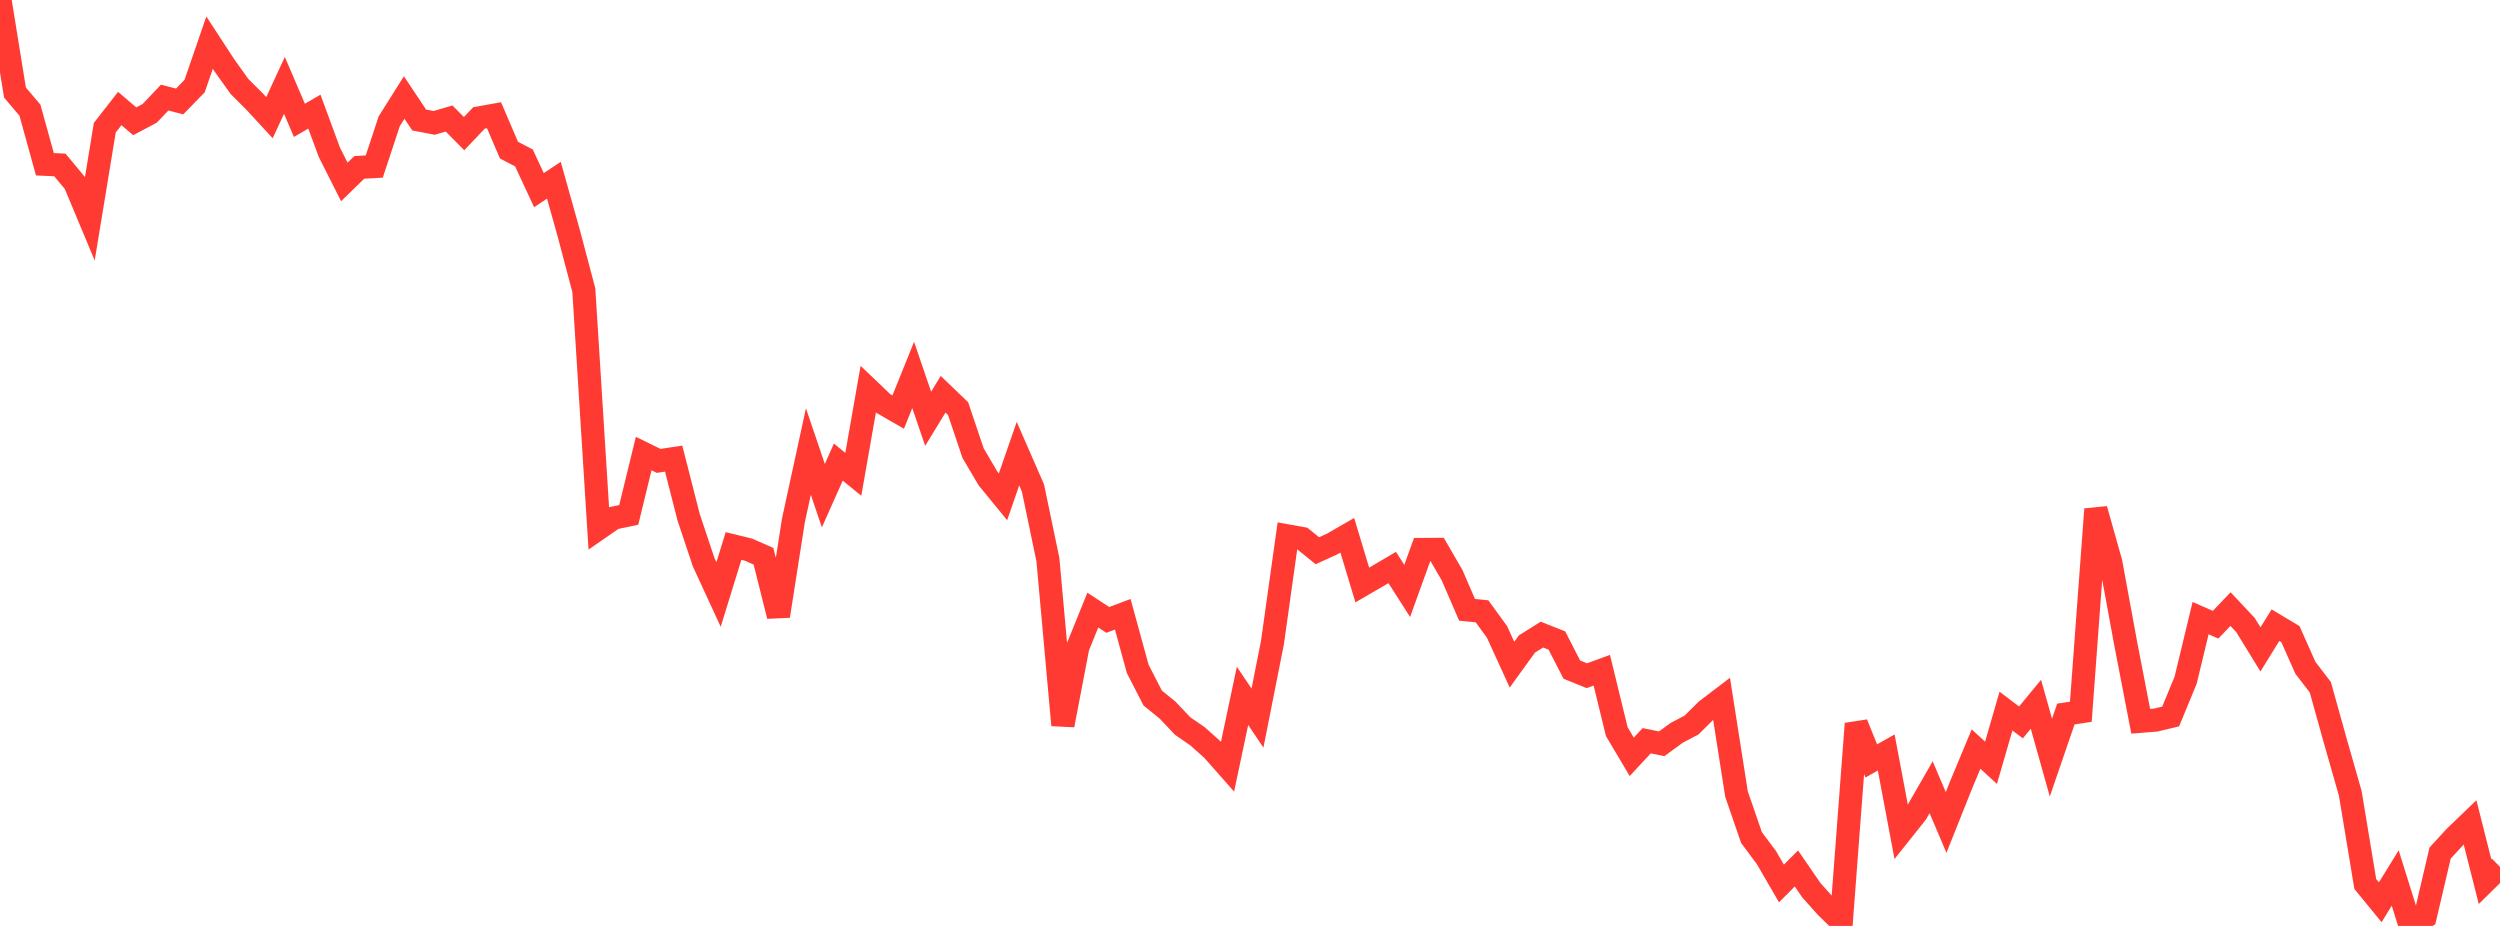 <?xml version="1.0" standalone="no"?>
<!DOCTYPE svg PUBLIC "-//W3C//DTD SVG 1.1//EN" "http://www.w3.org/Graphics/SVG/1.1/DTD/svg11.dtd">

<svg width="135" height="50" viewBox="0 0 135 50" preserveAspectRatio="none" 
  xmlns="http://www.w3.org/2000/svg"
  xmlns:xlink="http://www.w3.org/1999/xlink">


<polyline points="0.0, 0.0 0.808, 4.996 1.617, 5.951 2.425, 8.87 3.234, 8.907 4.042, 9.881 4.85, 11.815 5.659, 6.895 6.467, 5.86 7.275, 6.549 8.084, 6.121 8.892, 5.27 9.701, 5.479 10.509, 4.649 11.317, 2.302 12.126, 3.541 12.934, 4.672 13.743, 5.479 14.551, 6.355 15.359, 4.61 16.168, 6.499 16.976, 6.027 17.784, 8.218 18.593, 9.824 19.401, 9.039 20.21, 8.994 21.018, 6.548 21.826, 5.267 22.635, 6.48 23.443, 6.636 24.251, 6.4 25.06, 7.216 25.868, 6.367 26.677, 6.223 27.485, 8.109 28.293, 8.528 29.102, 10.267 29.91, 9.733 30.719, 12.618 31.527, 15.672 32.335, 28.534 33.144, 27.975 33.952, 27.805 34.76, 24.492 35.569, 24.888 36.377, 24.765 37.186, 27.931 37.994, 30.35 38.802, 32.103 39.611, 29.483 40.419, 29.681 41.228, 30.037 42.036, 33.265 42.844, 28.106 43.653, 24.382 44.461, 26.766 45.269, 24.954 46.078, 25.613 46.886, 21.014 47.695, 21.787 48.503, 22.252 49.311, 20.248 50.12, 22.613 50.928, 21.29 51.737, 22.066 52.545, 24.467 53.353, 25.841 54.162, 26.83 54.97, 24.497 55.778, 26.345 56.587, 30.22 57.395, 39.157 58.204, 34.939 59.012, 32.946 59.82, 33.475 60.629, 33.17 61.437, 36.12 62.246, 37.694 63.054, 38.351 63.862, 39.205 64.671, 39.763 65.479, 40.486 66.287, 41.401 67.096, 37.577 67.904, 38.776 68.713, 34.694 69.521, 28.938 70.329, 29.083 71.138, 29.74 71.946, 29.371 72.754, 28.905 73.563, 31.589 74.371, 31.121 75.18, 30.645 75.988, 31.911 76.796, 29.672 77.605, 29.667 78.413, 31.062 79.222, 32.932 80.03, 33.011 80.838, 34.122 81.647, 35.892 82.455, 34.776 83.263, 34.269 84.072, 34.589 84.88, 36.16 85.689, 36.489 86.497, 36.192 87.305, 39.505 88.114, 40.869 88.922, 39.999 89.731, 40.165 90.539, 39.575 91.347, 39.148 92.156, 38.347 92.964, 37.733 93.772, 42.883 94.581, 45.229 95.389, 46.312 96.198, 47.707 97.006, 46.897 97.814, 48.072 98.623, 48.979 99.431, 49.765 100.24, 39.08 101.048, 41.09 101.856, 40.633 102.665, 44.931 103.473, 43.917 104.281, 42.51 105.09, 44.413 105.898, 42.389 106.707, 40.449 107.515, 41.191 108.323, 38.399 109.132, 39.011 109.94, 38.029 110.749, 40.912 111.557, 38.557 112.365, 38.436 113.174, 27.498 113.982, 30.371 114.79, 34.765 115.599, 38.949 116.407, 38.884 117.216, 38.69 118.024, 36.73 118.832, 33.379 119.641, 33.734 120.449, 32.891 121.257, 33.752 122.066, 35.069 122.874, 33.76 123.683, 34.244 124.491, 36.06 125.299, 37.114 126.108, 40.017 126.916, 42.848 127.725, 47.736 128.533, 48.724 129.341, 47.412 130.15, 50.0 130.958, 49.513 131.766, 46.066 132.575, 45.185 133.383, 44.409 134.192, 47.607 135.0, 46.812" fill="none" stroke="#ff3a33" stroke-width="1.25"/>

</svg>